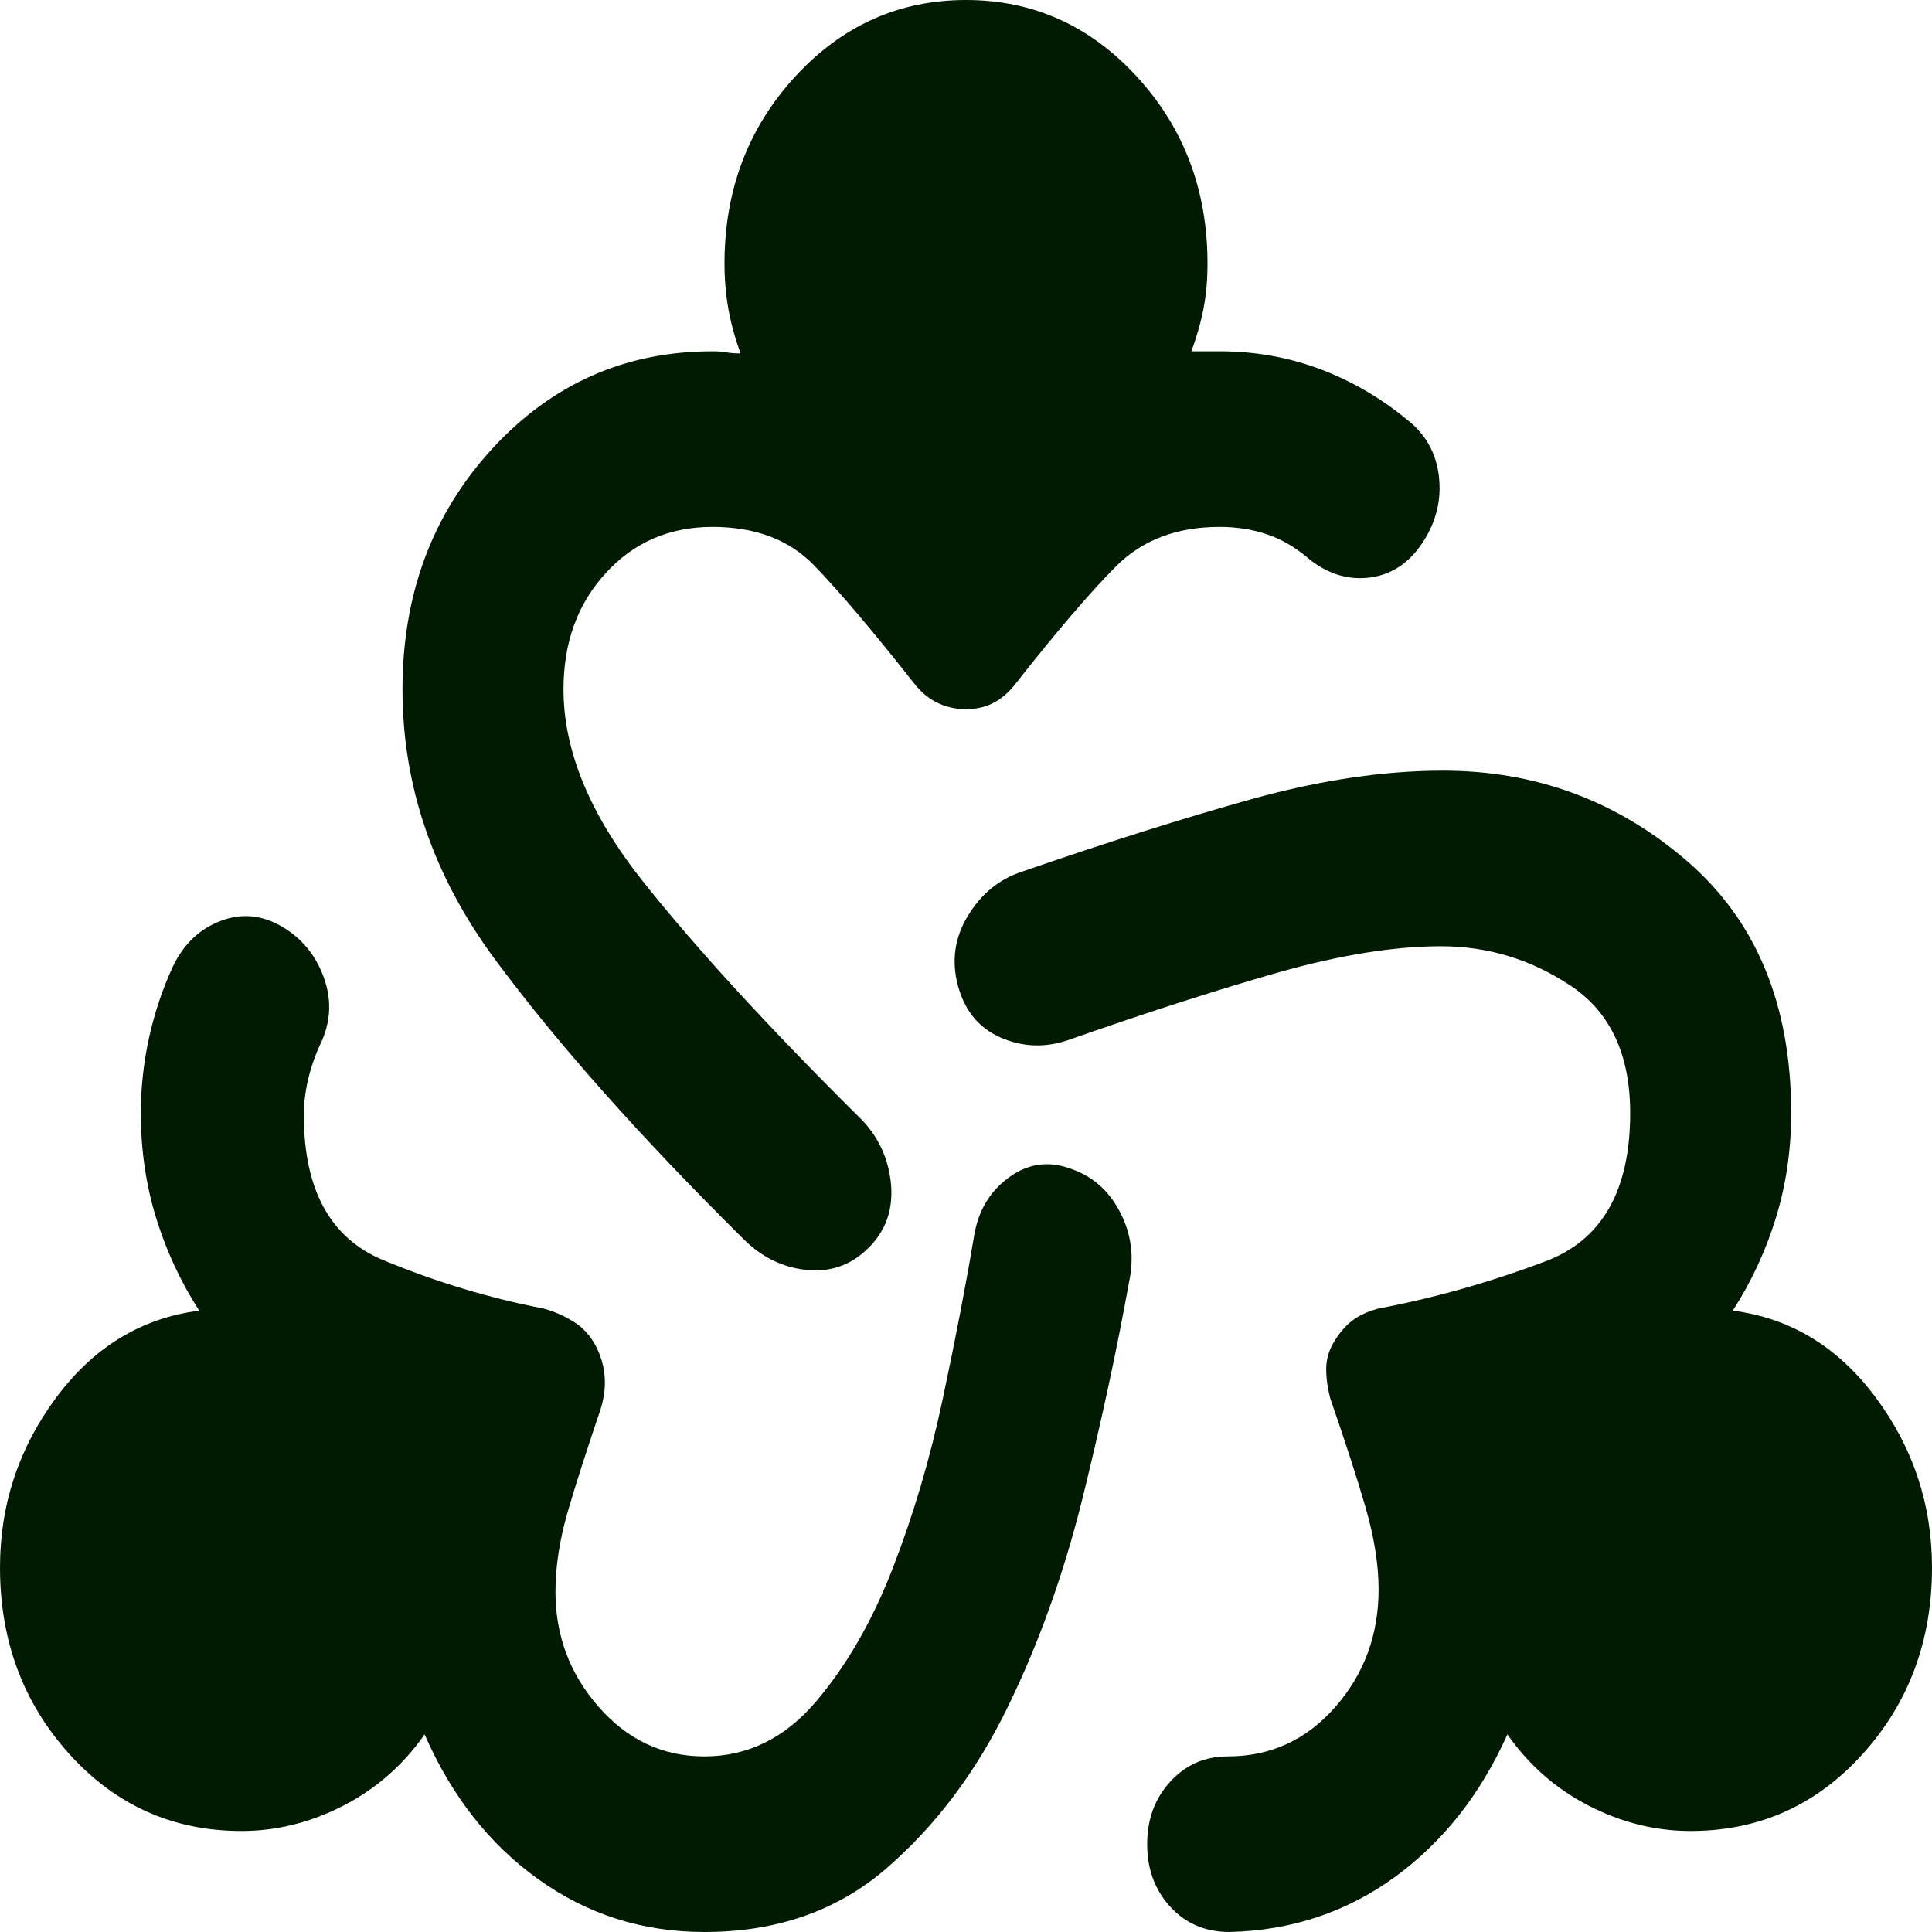 <svg width="18" height="18" viewBox="0 0 18 18" fill="none" xmlns="http://www.w3.org/2000/svg">
<path d="M6.562 18C5.987 18 5.472 17.836 5.016 17.509C4.559 17.182 4.206 16.732 3.956 16.159C3.756 16.445 3.503 16.667 3.197 16.824C2.891 16.981 2.575 17.059 2.25 17.059C1.613 17.059 1.078 16.82 0.647 16.343C0.216 15.866 0 15.286 0 14.604C0 14.018 0.175 13.49 0.525 13.019C0.875 12.549 1.319 12.28 1.856 12.211C1.681 11.939 1.547 11.649 1.453 11.342C1.359 11.035 1.312 10.711 1.312 10.37C1.312 10.139 1.337 9.907 1.387 9.675C1.438 9.443 1.512 9.218 1.613 9C1.712 8.795 1.859 8.656 2.053 8.581C2.247 8.506 2.438 8.523 2.625 8.632C2.812 8.741 2.944 8.901 3.019 9.113C3.094 9.324 3.081 9.532 2.981 9.736C2.931 9.845 2.894 9.955 2.869 10.064C2.844 10.173 2.831 10.282 2.831 10.391C2.831 11.086 3.078 11.536 3.572 11.741C4.066 11.945 4.562 12.095 5.062 12.191C5.162 12.218 5.256 12.259 5.344 12.314C5.431 12.368 5.5 12.443 5.55 12.539C5.6 12.634 5.628 12.733 5.634 12.835C5.641 12.938 5.625 13.043 5.588 13.152C5.463 13.521 5.362 13.834 5.287 14.093C5.213 14.352 5.175 14.598 5.175 14.829C5.175 15.239 5.309 15.597 5.578 15.903C5.847 16.21 6.175 16.364 6.562 16.364C6.963 16.364 7.306 16.197 7.594 15.863C7.881 15.528 8.122 15.113 8.316 14.615C8.509 14.117 8.666 13.589 8.784 13.03C8.903 12.47 9 11.966 9.075 11.516C9.113 11.284 9.219 11.103 9.394 10.974C9.569 10.844 9.756 10.814 9.956 10.882C10.169 10.95 10.328 11.086 10.434 11.291C10.541 11.495 10.569 11.714 10.519 11.945C10.406 12.573 10.262 13.241 10.088 13.95C9.912 14.659 9.678 15.314 9.384 15.914C9.091 16.514 8.716 17.011 8.259 17.407C7.803 17.802 7.237 18 6.562 18ZM11.456 18C11.231 18 11.047 17.922 10.903 17.765C10.759 17.608 10.688 17.414 10.688 17.182C10.688 16.95 10.759 16.756 10.903 16.599C11.047 16.442 11.225 16.364 11.438 16.364C11.838 16.364 12.172 16.21 12.441 15.903C12.709 15.597 12.844 15.232 12.844 14.809C12.844 14.577 12.803 14.322 12.722 14.042C12.641 13.762 12.531 13.425 12.394 13.03C12.369 12.934 12.356 12.842 12.356 12.753C12.356 12.665 12.381 12.579 12.431 12.498C12.481 12.416 12.537 12.351 12.6 12.303C12.662 12.256 12.744 12.218 12.844 12.191C13.356 12.095 13.875 11.949 14.4 11.751C14.925 11.553 15.188 11.093 15.188 10.37C15.188 9.825 15.003 9.43 14.634 9.184C14.266 8.939 13.863 8.816 13.425 8.816C12.988 8.816 12.481 8.898 11.906 9.061C11.331 9.225 10.675 9.436 9.938 9.695C9.725 9.764 9.519 9.753 9.319 9.665C9.119 9.576 8.988 9.416 8.925 9.184C8.863 8.952 8.894 8.734 9.019 8.53C9.144 8.325 9.312 8.189 9.525 8.12C10.312 7.848 11.025 7.623 11.662 7.445C12.3 7.268 12.894 7.18 13.444 7.18C14.306 7.18 15.062 7.459 15.713 8.018C16.363 8.577 16.688 9.361 16.688 10.37C16.688 10.711 16.641 11.035 16.547 11.342C16.453 11.649 16.319 11.939 16.144 12.211C16.681 12.28 17.125 12.549 17.475 13.019C17.825 13.49 18 14.018 18 14.604C18 15.286 17.784 15.866 17.353 16.343C16.922 16.82 16.387 17.059 15.75 17.059C15.425 17.059 15.109 16.981 14.803 16.824C14.497 16.667 14.244 16.445 14.044 16.159C13.794 16.718 13.444 17.161 12.994 17.489C12.544 17.816 12.031 17.986 11.456 18ZM6.919 11.536C5.956 10.582 5.188 9.716 4.612 8.939C4.037 8.161 3.75 7.323 3.75 6.423C3.75 5.536 4.028 4.79 4.584 4.183C5.141 3.576 5.825 3.273 6.638 3.273C6.688 3.273 6.731 3.276 6.769 3.283C6.806 3.29 6.85 3.293 6.9 3.293C6.85 3.157 6.812 3.02 6.787 2.884C6.763 2.748 6.75 2.605 6.75 2.455C6.75 1.773 6.969 1.193 7.406 0.716C7.844 0.239 8.375 0 9 0C9.625 0 10.156 0.239 10.594 0.716C11.031 1.193 11.25 1.773 11.25 2.455C11.25 2.605 11.238 2.744 11.213 2.874C11.188 3.003 11.15 3.136 11.1 3.273H11.363C11.688 3.273 11.997 3.327 12.291 3.436C12.584 3.545 12.856 3.702 13.106 3.907C13.281 4.043 13.381 4.22 13.406 4.439C13.431 4.657 13.381 4.861 13.256 5.052C13.131 5.243 12.969 5.352 12.769 5.38C12.569 5.407 12.381 5.352 12.206 5.216C12.081 5.107 11.95 5.028 11.812 4.981C11.675 4.933 11.525 4.909 11.363 4.909C10.963 4.909 10.641 5.032 10.397 5.277C10.153 5.523 9.844 5.884 9.469 6.361C9.406 6.443 9.338 6.505 9.262 6.545C9.188 6.586 9.1 6.607 9 6.607C8.9 6.607 8.809 6.586 8.728 6.545C8.647 6.505 8.575 6.443 8.512 6.361C8.125 5.87 7.816 5.506 7.584 5.267C7.353 5.028 7.037 4.909 6.638 4.909C6.237 4.909 5.906 5.052 5.644 5.339C5.381 5.625 5.25 5.986 5.25 6.423C5.25 6.995 5.497 7.592 5.991 8.213C6.484 8.833 7.15 9.559 7.987 10.391C8.162 10.555 8.266 10.756 8.297 10.994C8.328 11.233 8.269 11.434 8.119 11.598C7.956 11.775 7.759 11.853 7.528 11.833C7.297 11.812 7.094 11.714 6.919 11.536Z" fill="#011B02"/>
</svg>
